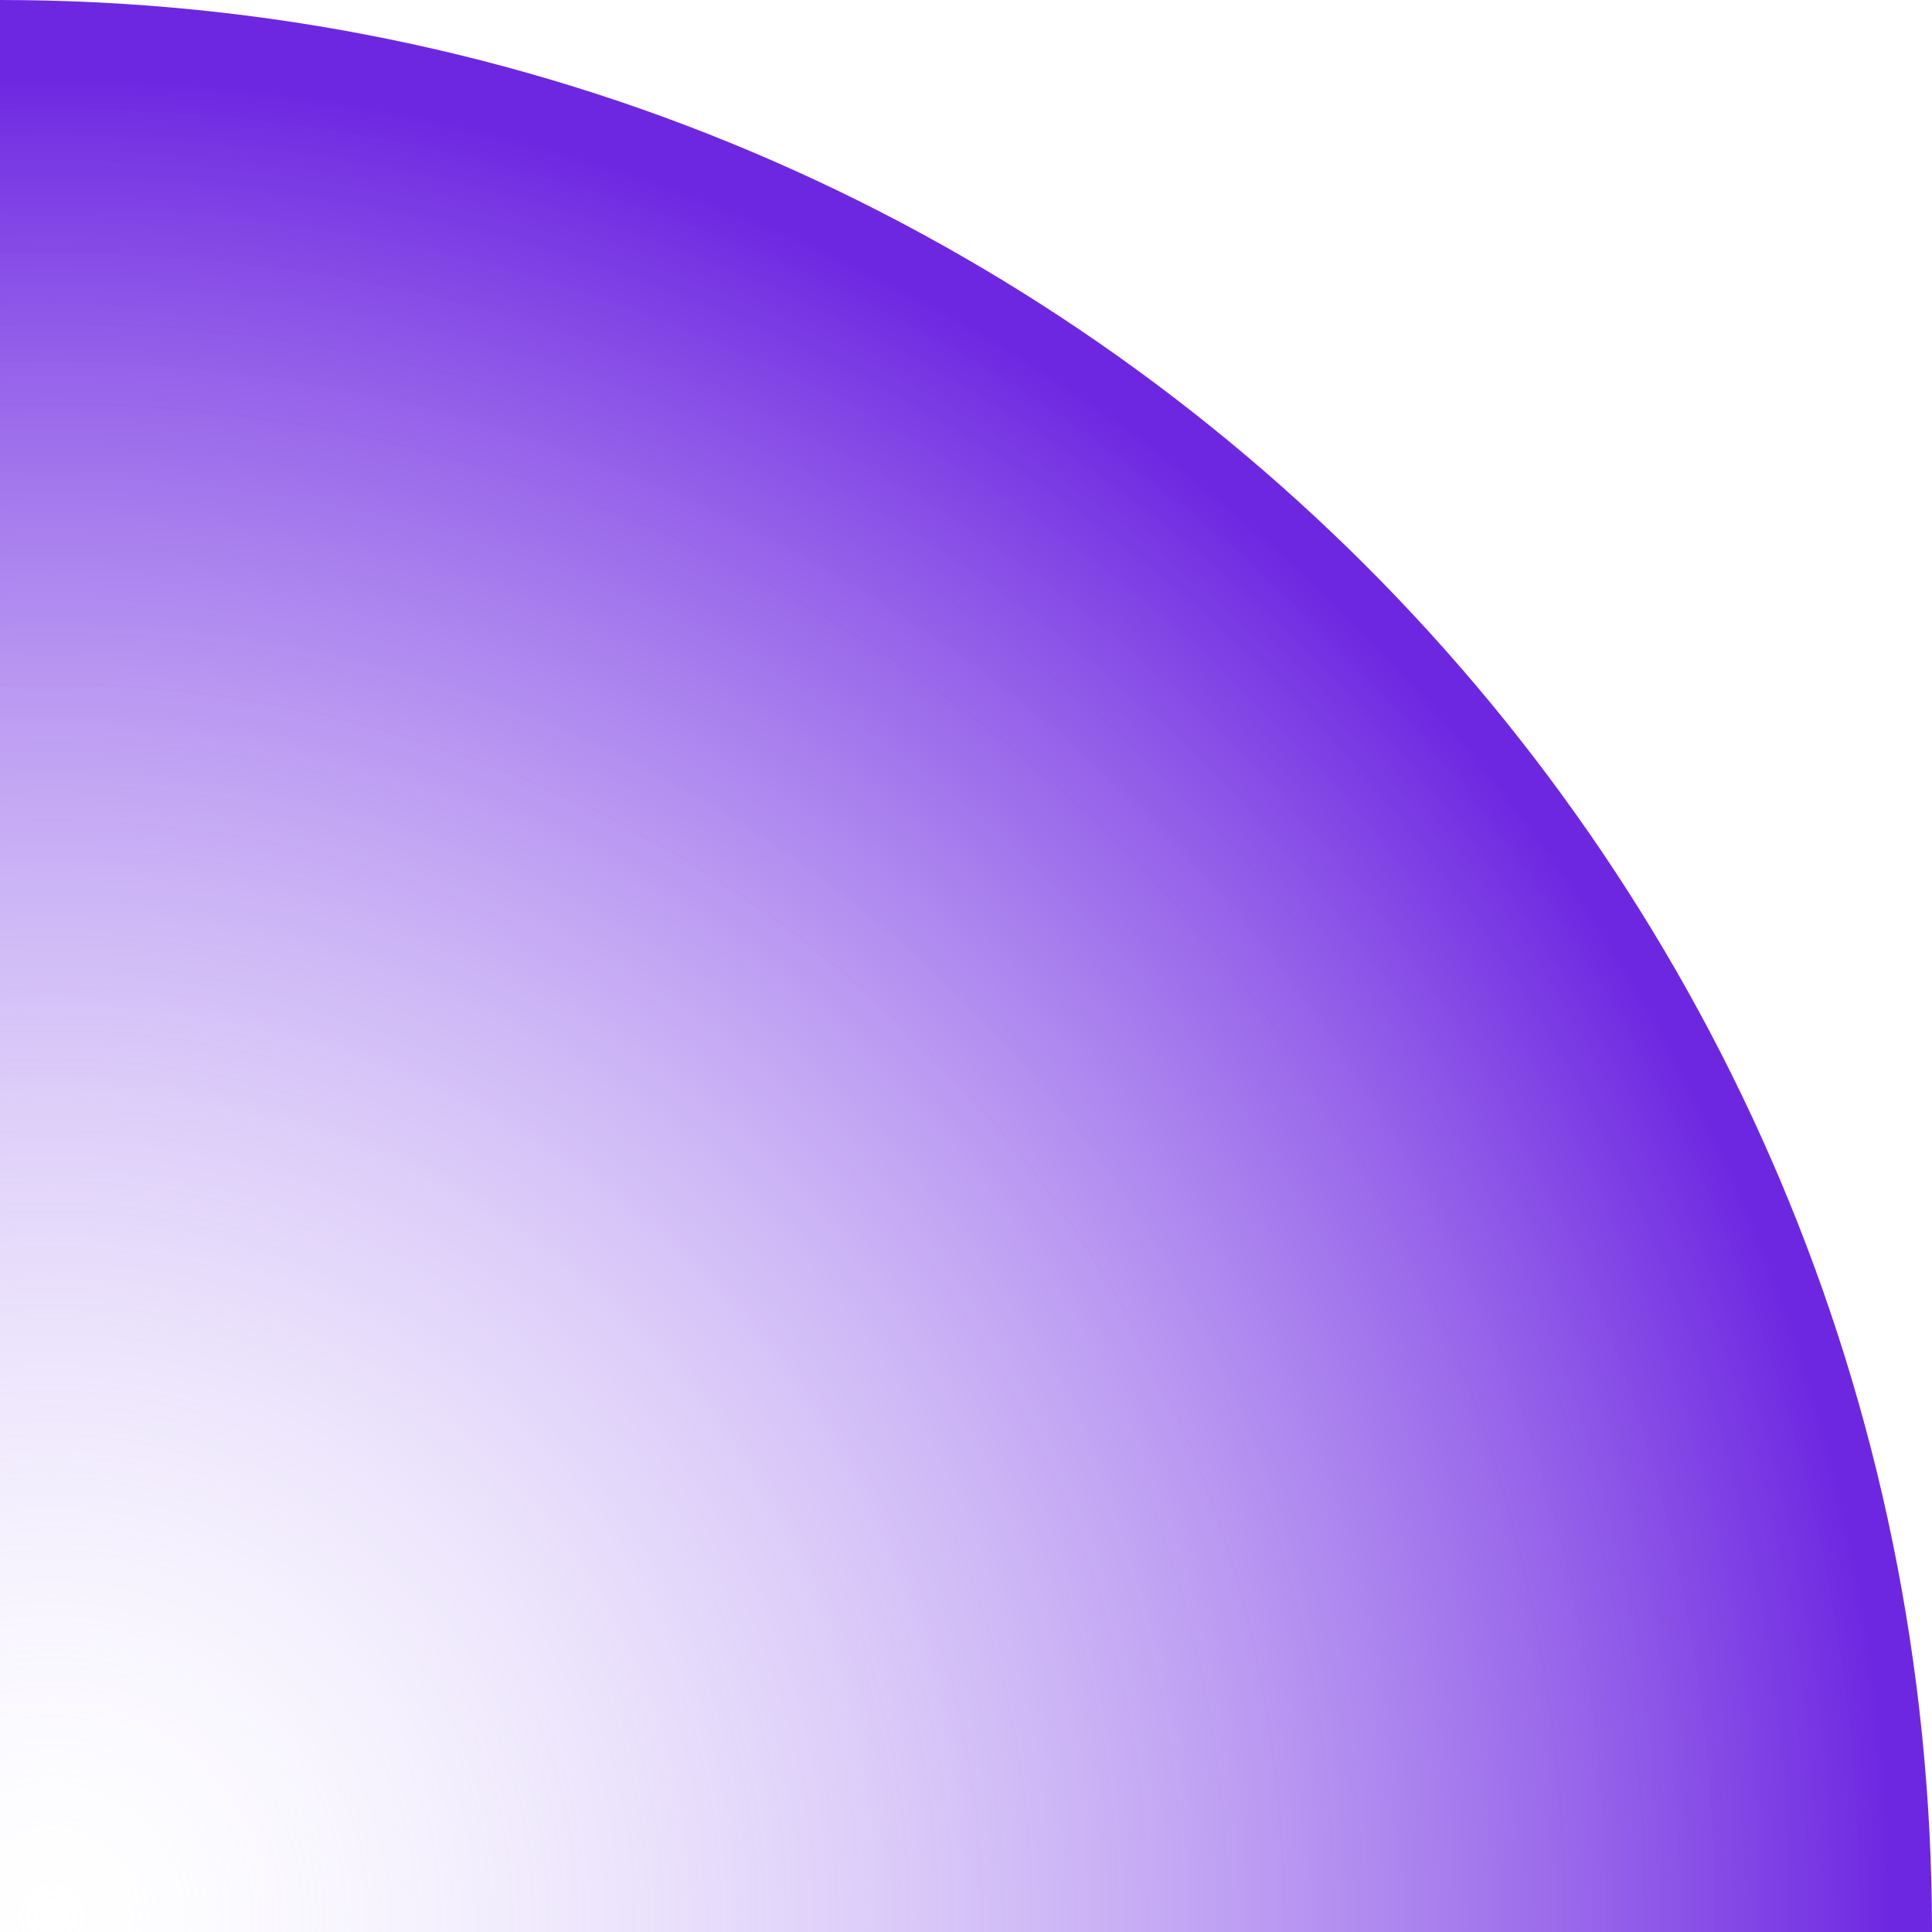 <?xml version="1.0" encoding="UTF-8" standalone="no"?><svg xmlns="http://www.w3.org/2000/svg" xmlns:xlink="http://www.w3.org/1999/xlink" fill="#000000" height="500" preserveAspectRatio="xMidYMid meet" version="1" viewBox="0.0 0.0 500.0 500.0" width="500" zoomAndPan="magnify"><radialGradient cx="13.38" cy="495.951" gradientUnits="userSpaceOnUse" id="a" r="476.155" xlink:actuate="onLoad" xlink:show="other" xlink:type="simple"><stop offset="0" stop-color="#e8e2ff" stop-opacity="0"/><stop offset="1" stop-color="#6e27e1"/></radialGradient><path d="M0,0v500h500C500,223.9,276.1,0,0,0z" fill="url(#a)"/></svg>